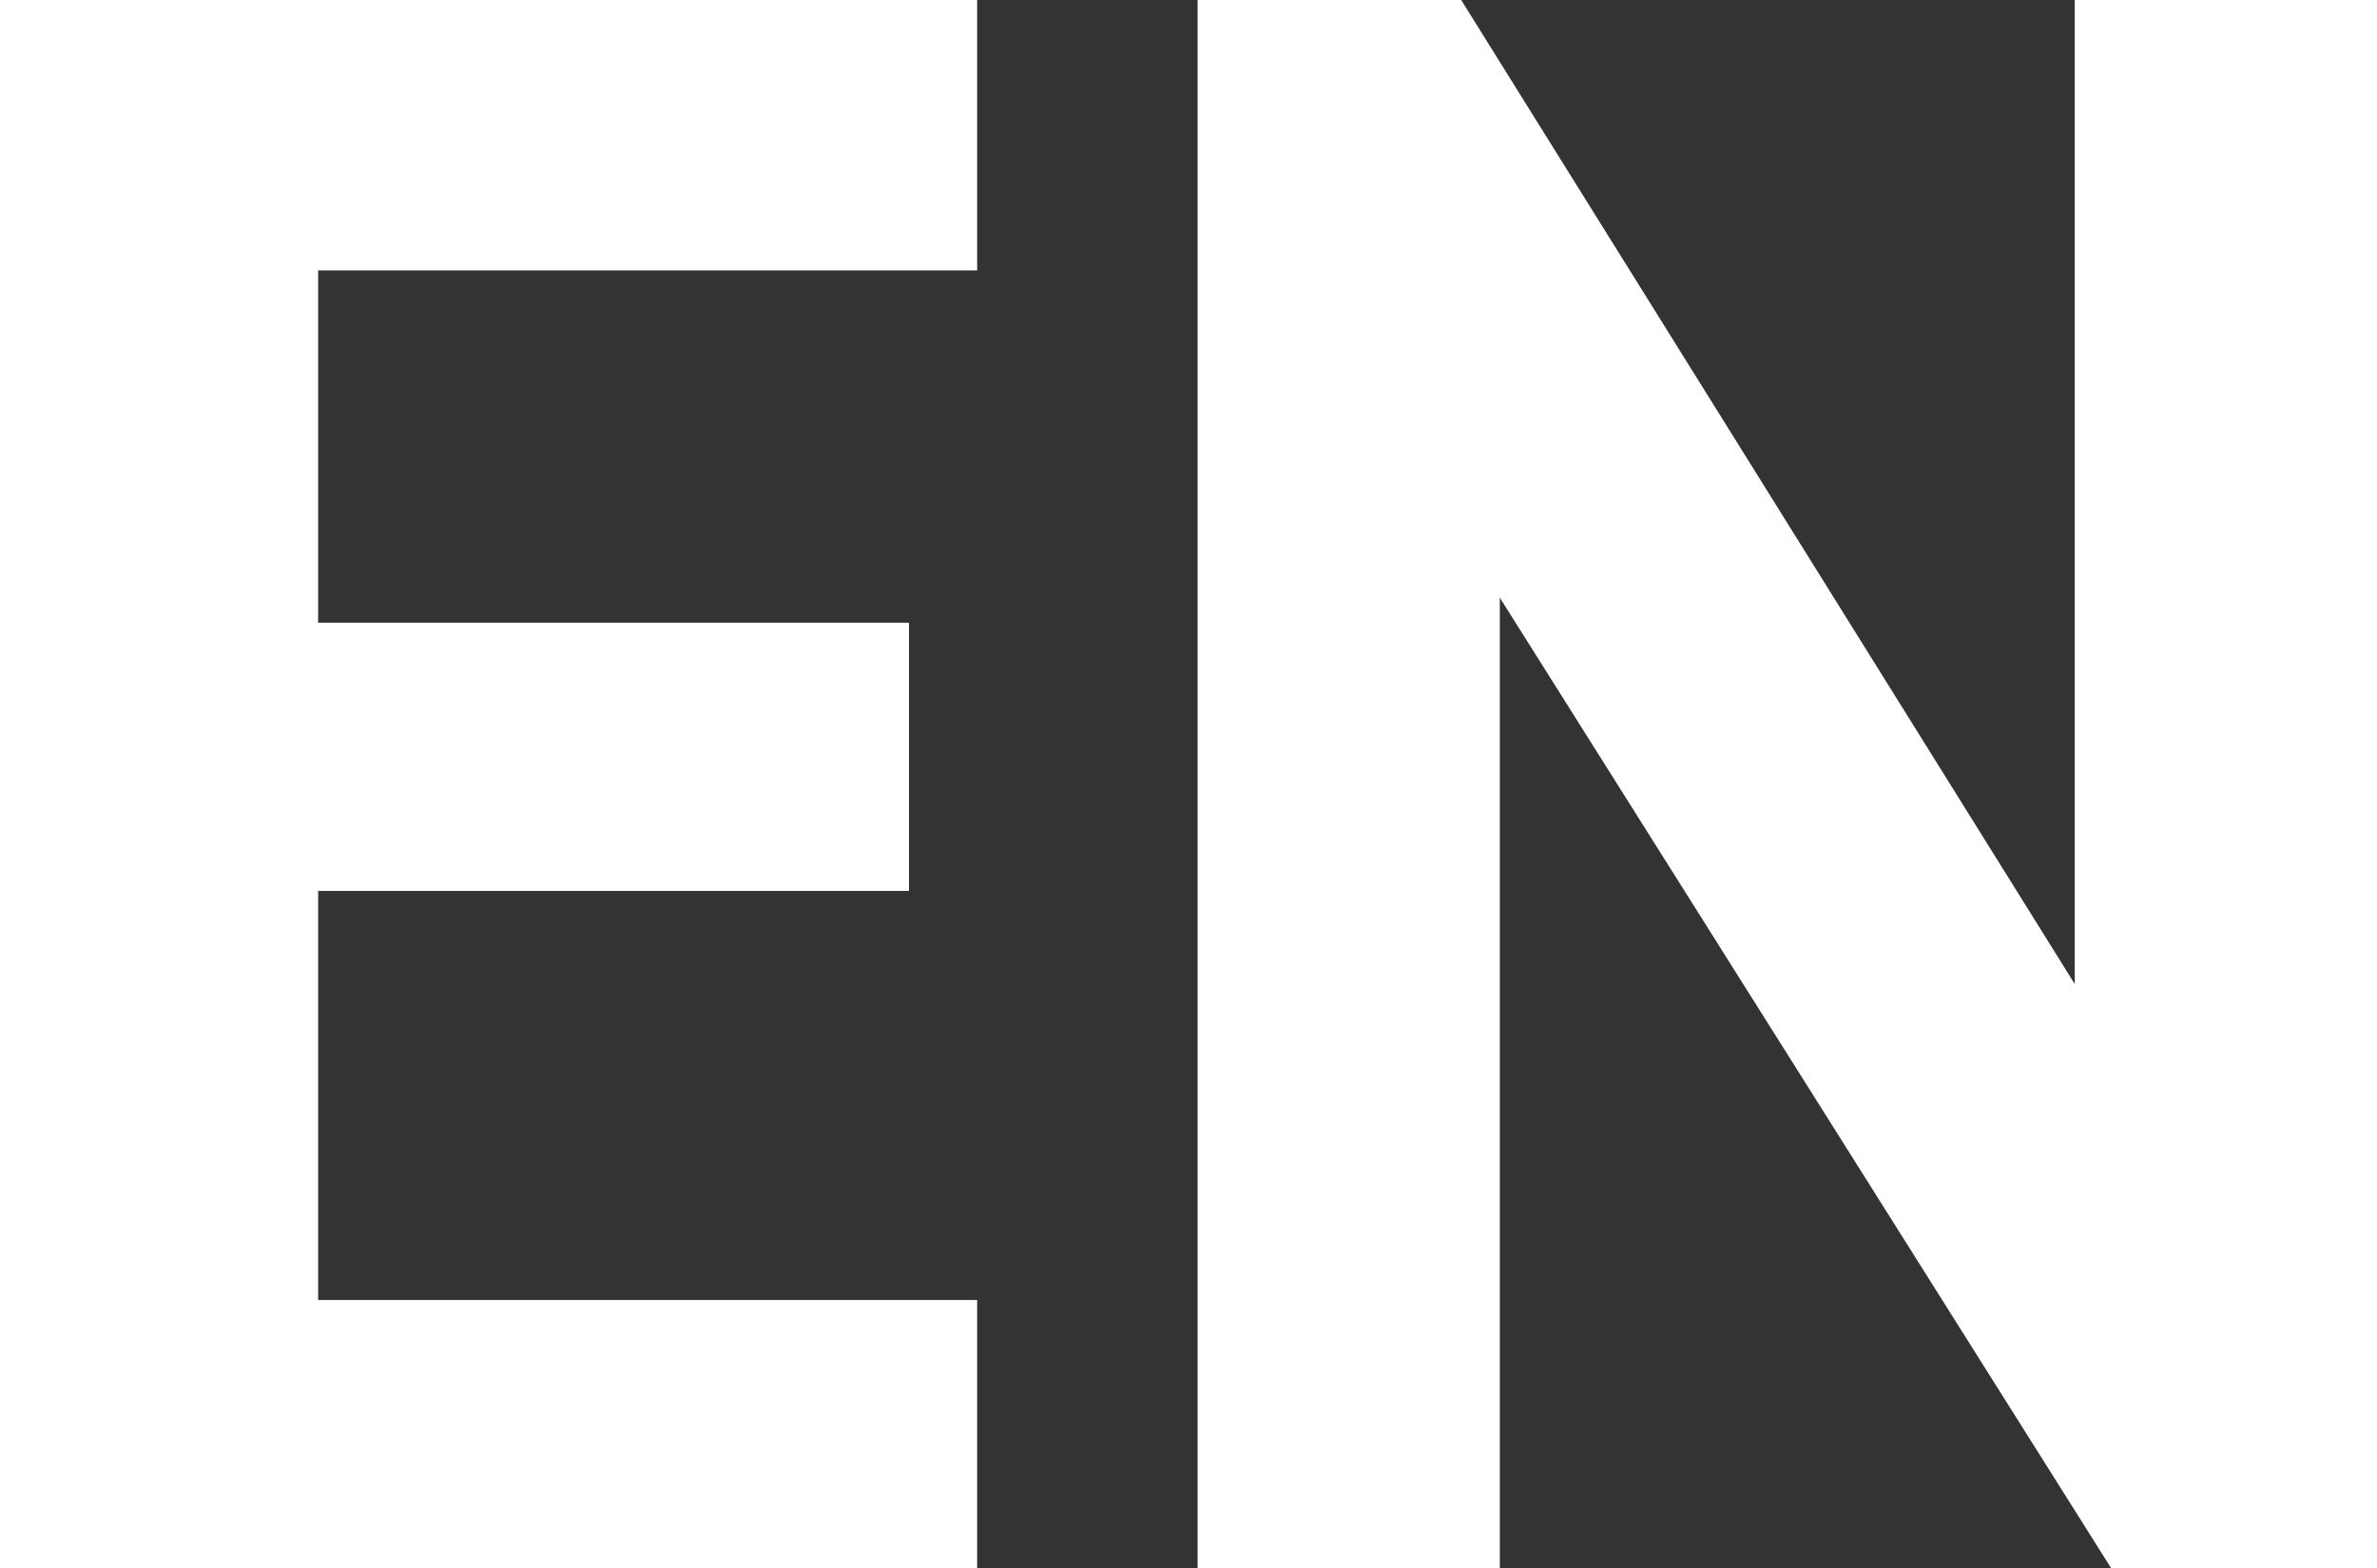 <svg xmlns="http://www.w3.org/2000/svg" width="18.828" height="12.42" viewBox="0 0 18.828 12.42">
  <rect x="0" y="0" width="18.828" height="12.42" fill="#333333" stroke="none"/>
  <path id="パス_348" data-name="パス 348" d="M38.79-12.42V0h7.74V-2.124H41.31v-3.24h4.68V-7.488H41.31v-2.79h5.22V-12.42Zm16.434,0v7.794l-4.86-7.794H48.276V0H50.67V-7.686L55.512,0h2.106V-12.42Z" transform="translate(-38.79 12.42)" fill="#fff"/>
</svg>
